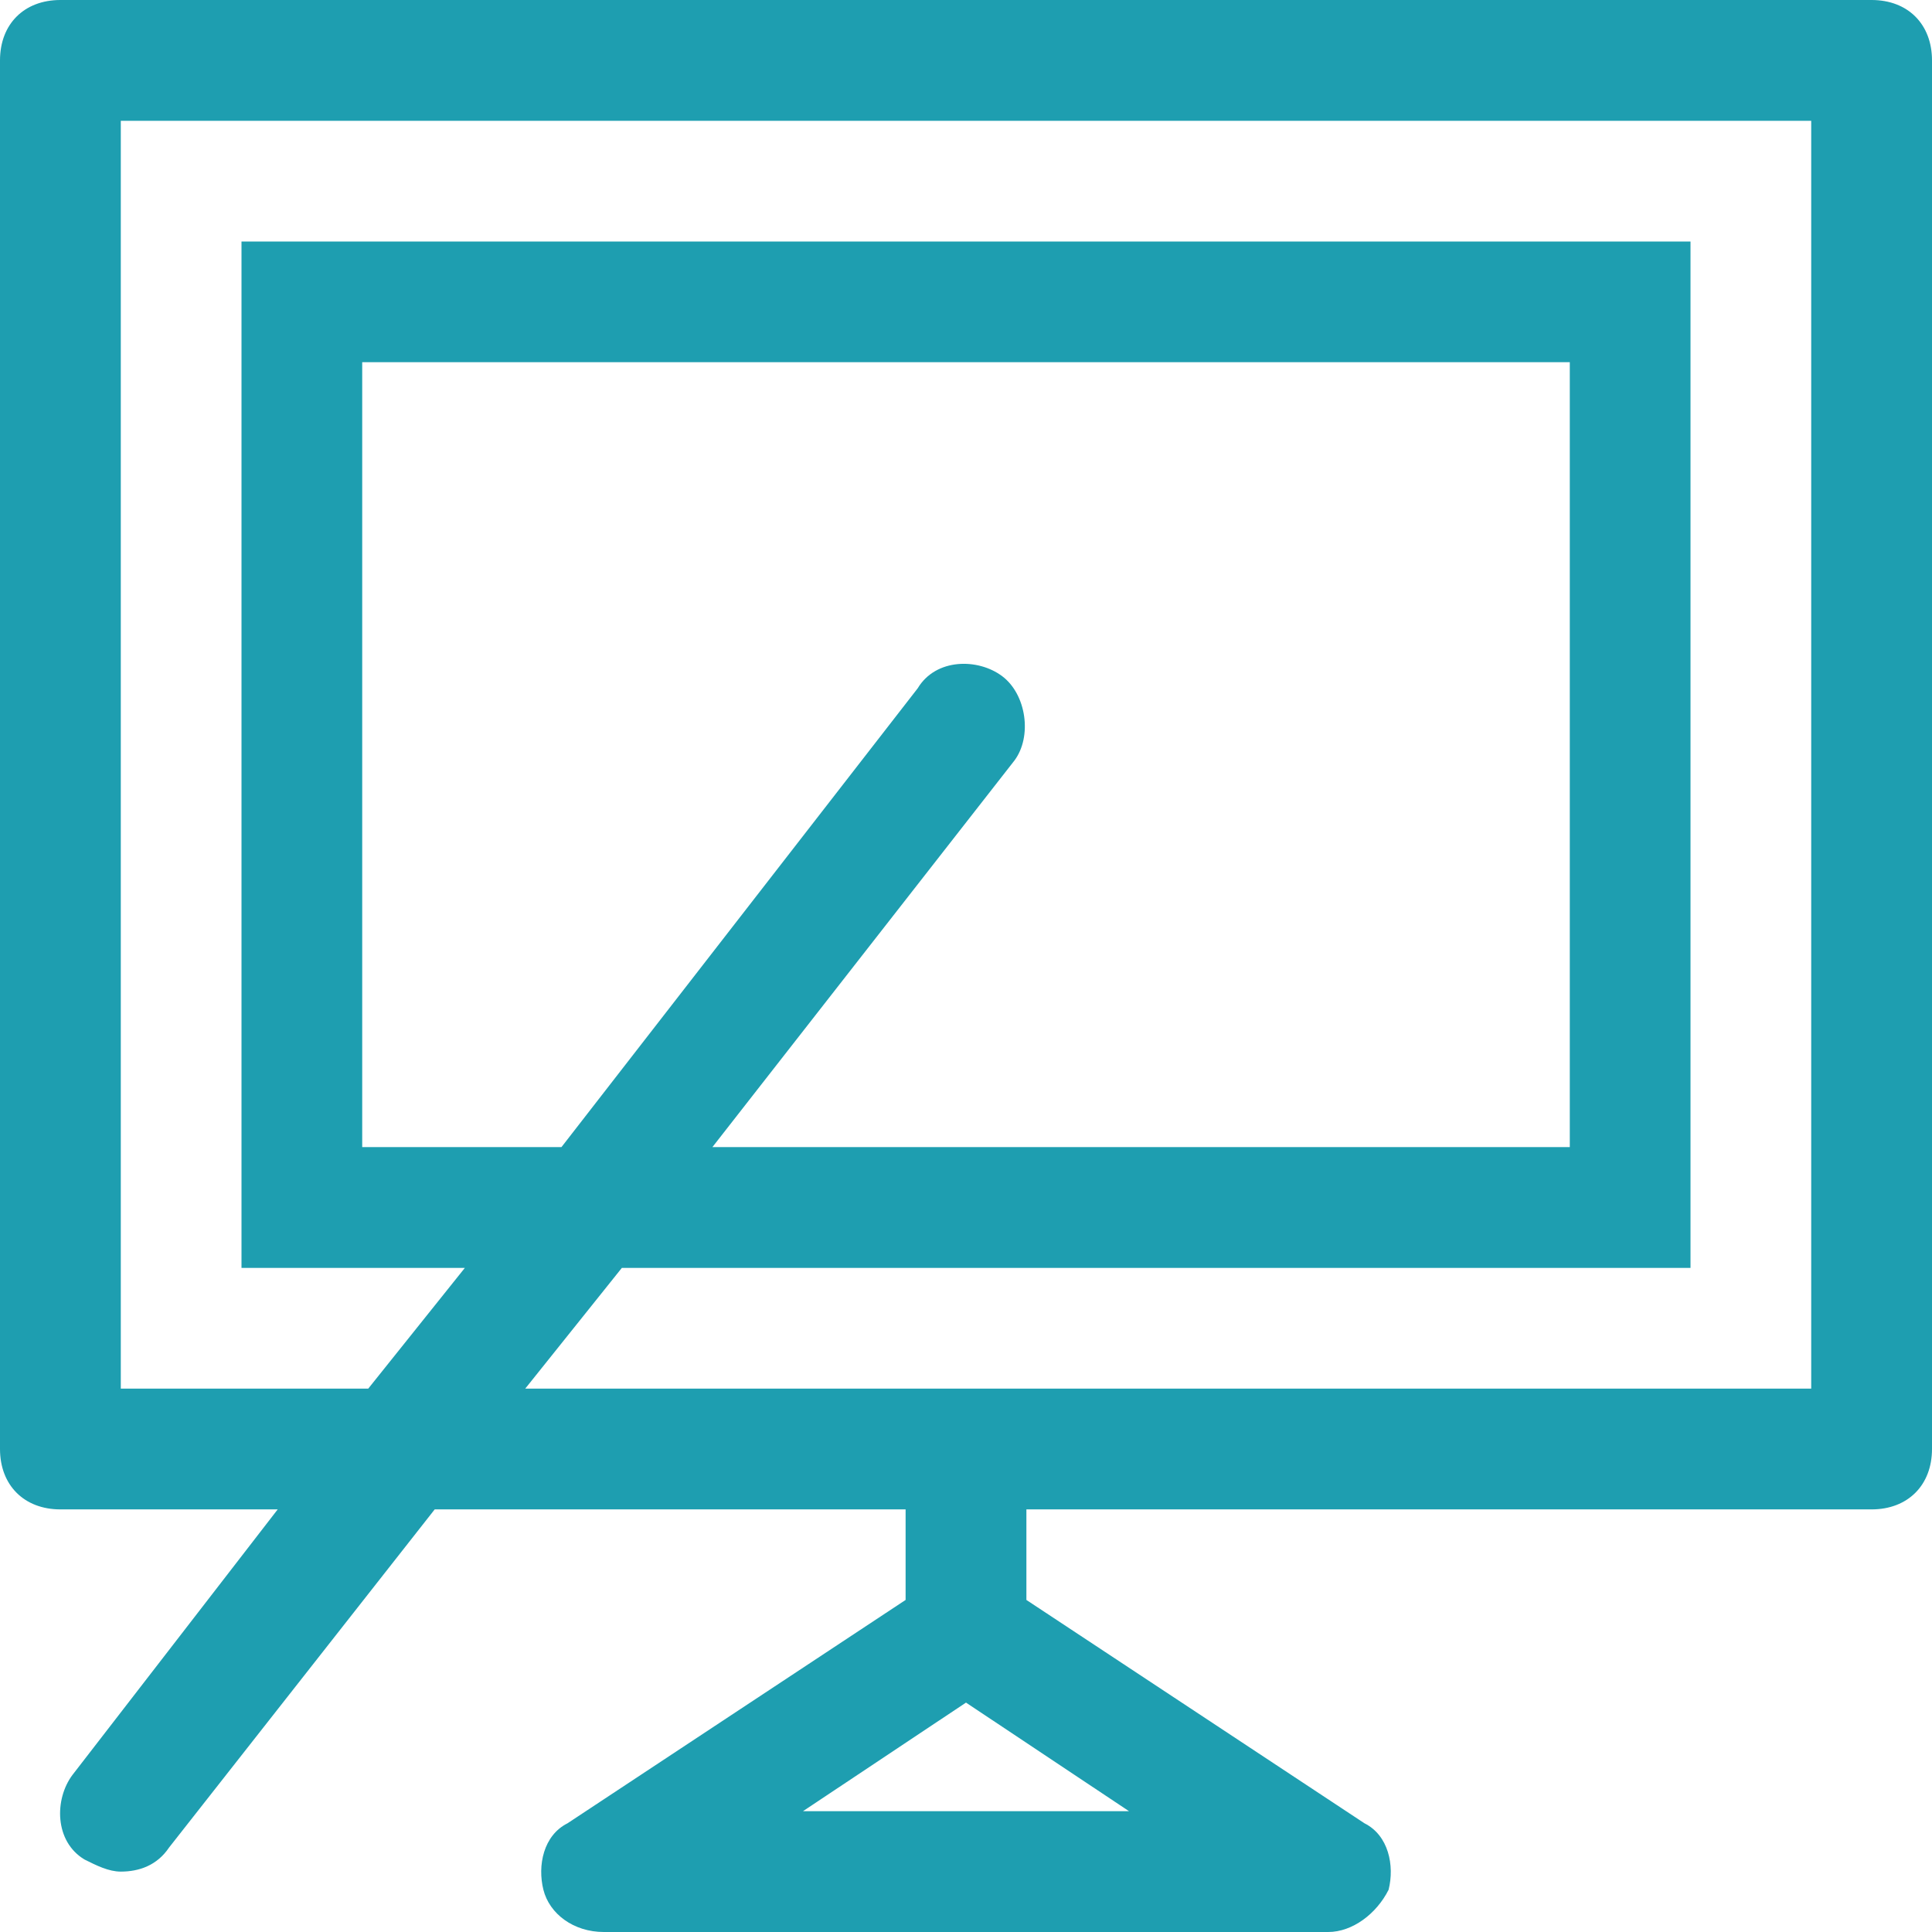 <svg width="23" height="23" viewBox="0 0 23 23" fill="none" xmlns="http://www.w3.org/2000/svg">
<path d="M22.281 0H0.719C0.287 0 0 0.287 0 0.719V17.25C0 17.681 0.287 17.969 0.719 17.969H3.306L0.862 21.131C0.647 21.419 0.647 21.922 1.006 22.137C1.15 22.209 1.294 22.281 1.438 22.281C1.653 22.281 1.869 22.209 2.013 21.994L5.175 17.969H10.781V19.047L6.756 21.706C6.469 21.85 6.397 22.209 6.469 22.497C6.541 22.784 6.828 23 7.188 23H15.812C16.1 23 16.387 22.784 16.531 22.497C16.603 22.209 16.531 21.85 16.244 21.706L12.219 19.047V17.969H22.281C22.712 17.969 23 17.681 23 17.25V0.719C23 0.287 22.712 0 22.281 0ZM9.559 21.562L11.5 20.269L13.441 21.562H9.559ZM21.562 16.531H6.253L7.403 15.094H20.125V2.875H2.875V15.094H5.534L4.384 16.531H1.438V1.438H21.562V16.531ZM11.931 8.05C11.644 7.834 11.141 7.834 10.925 8.194L6.684 13.656H4.312V4.312H18.688V13.656H8.481L12.075 9.056C12.291 8.769 12.219 8.266 11.931 8.05Z" fill="#1E9EB0"/>
</svg>
